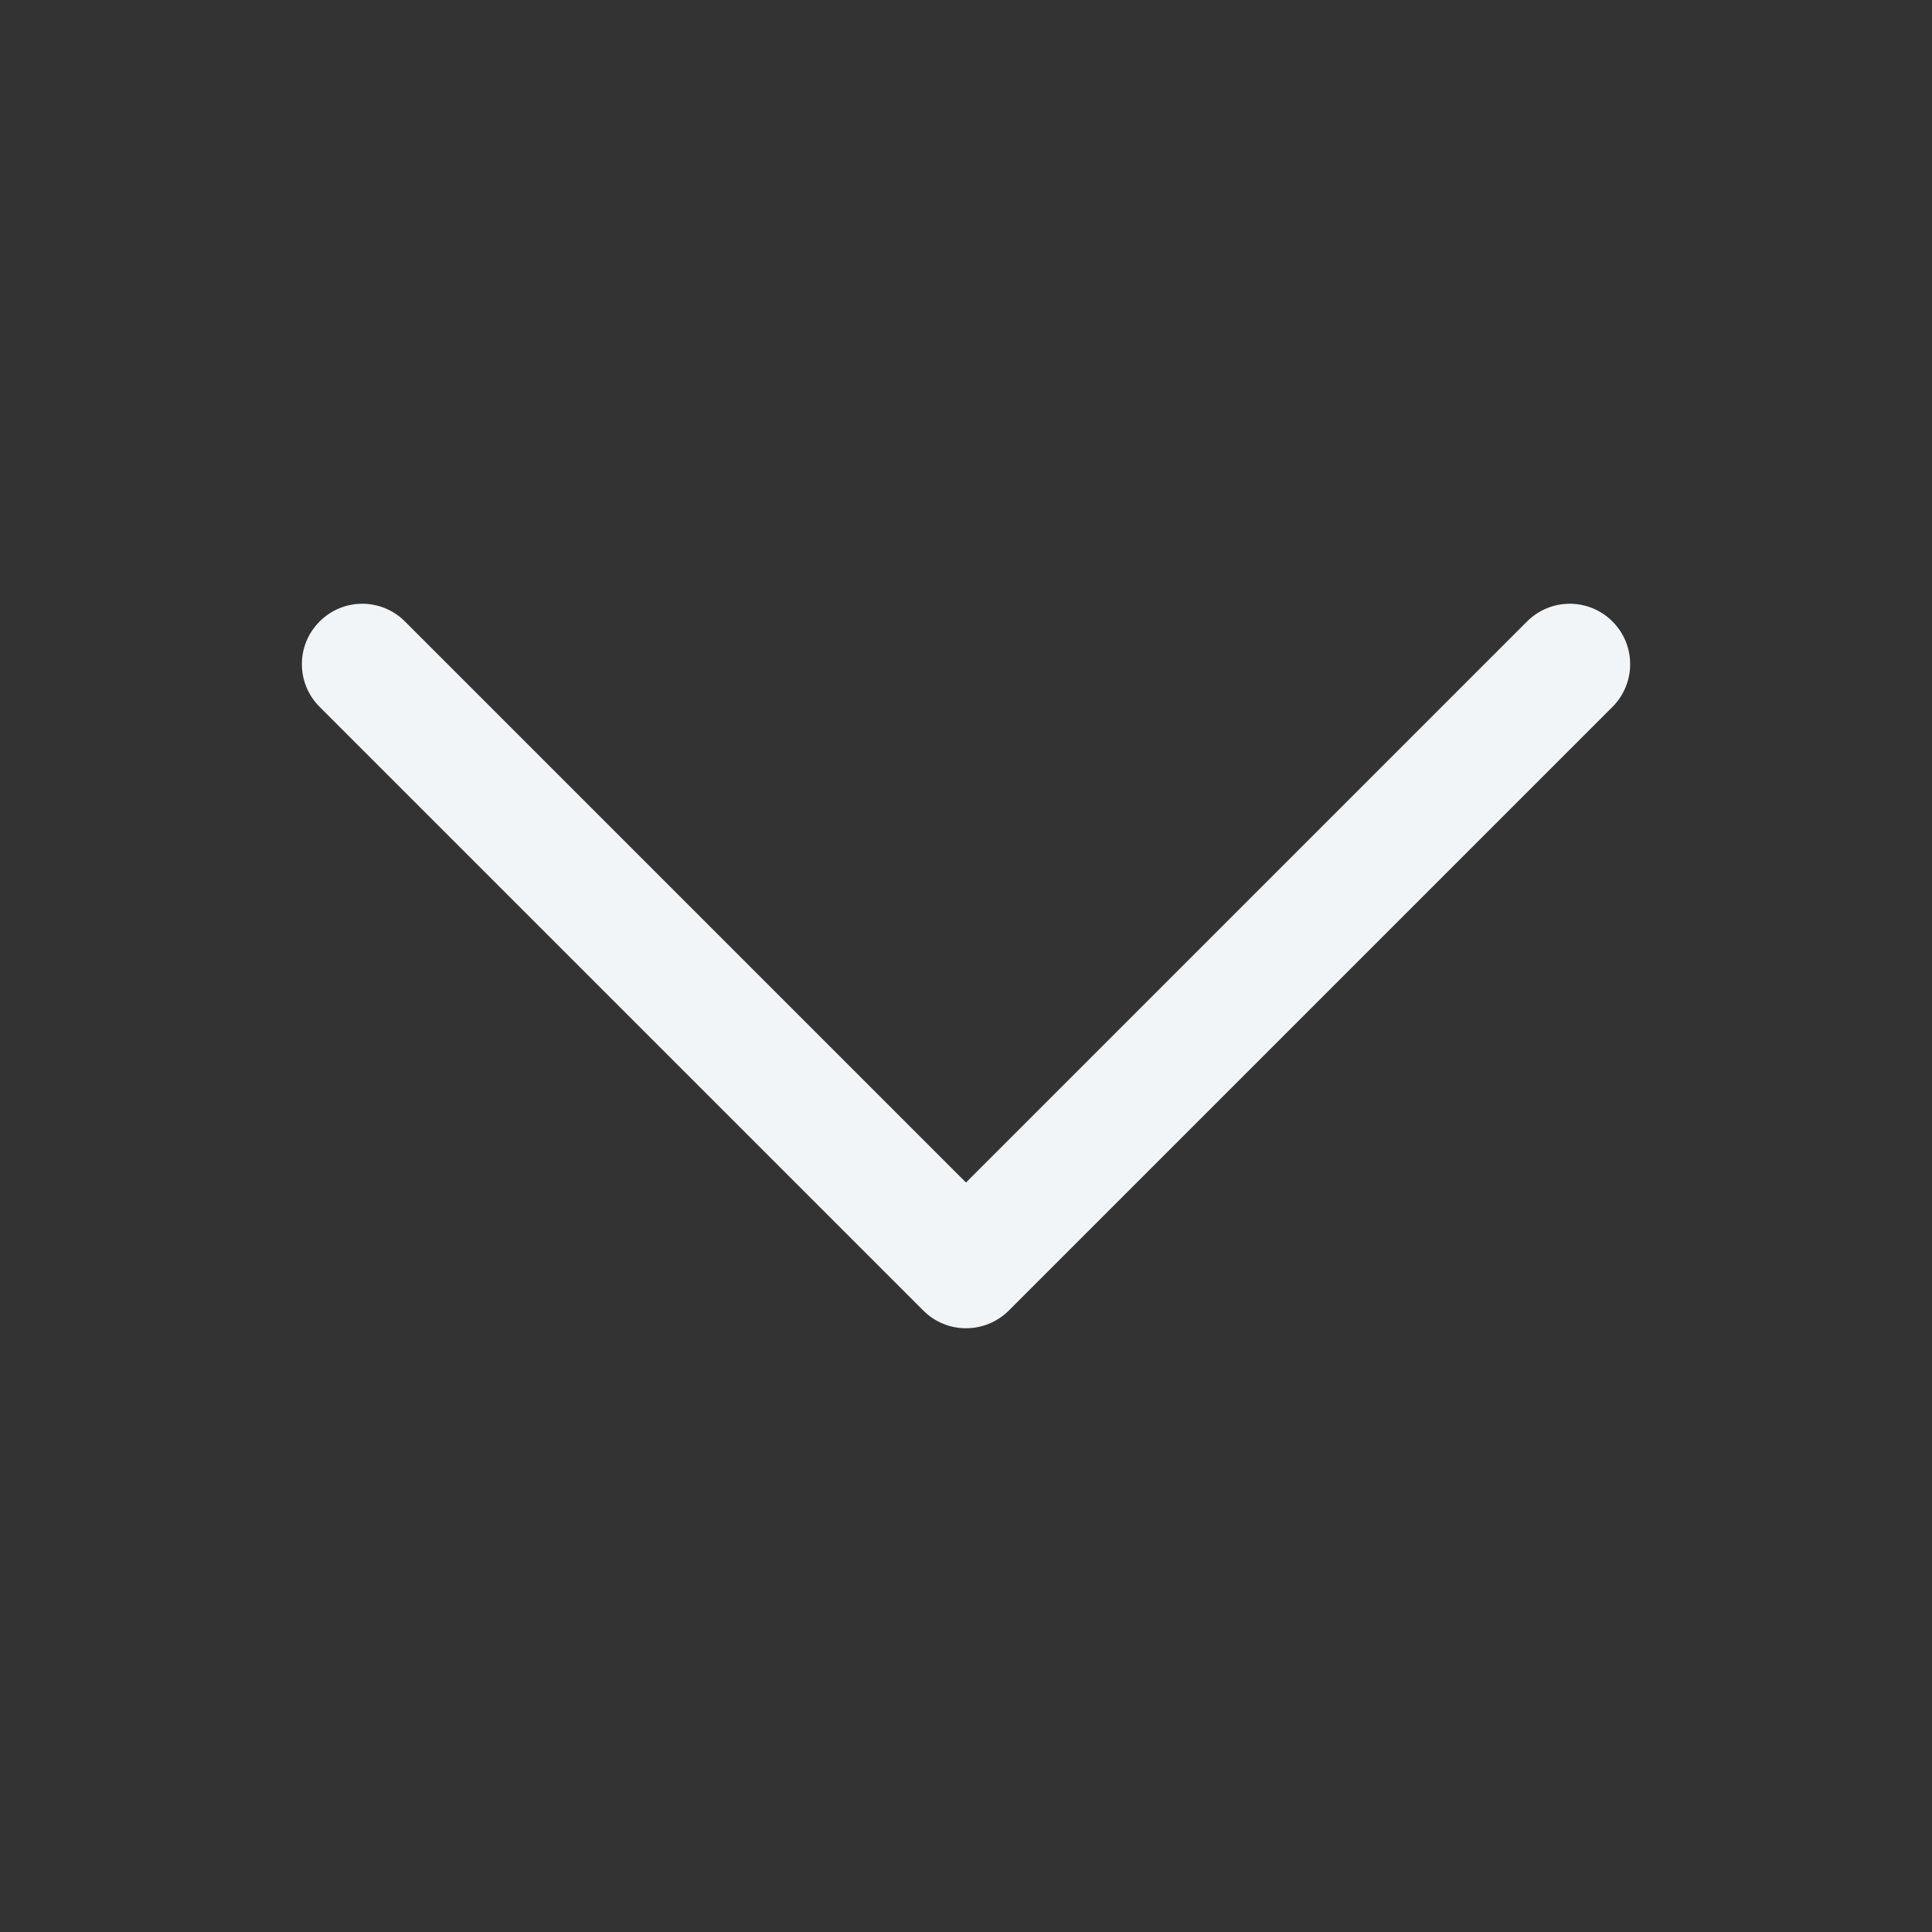 <svg width="16" height="16" viewBox="0 0 16 16" fill="none" xmlns="http://www.w3.org/2000/svg">
<rect x="0" y="0" width="16" height="16" fill="#333333" stroke="none"/>
<path d="M8 11C7.872 11 7.744 10.951 7.647 10.854L2.647 5.854C2.451 5.658 2.451 5.342 2.647 5.147C2.842 4.951 3.158 4.951 3.354 5.147L8 9.793L12.646 5.147C12.842 4.951 13.158 4.951 13.354 5.147C13.549 5.342 13.549 5.658 13.354 5.854L8.354 10.854C8.256 10.951 8.128 11 8 11Z" fill="#F2F5F8"/>
</svg>
